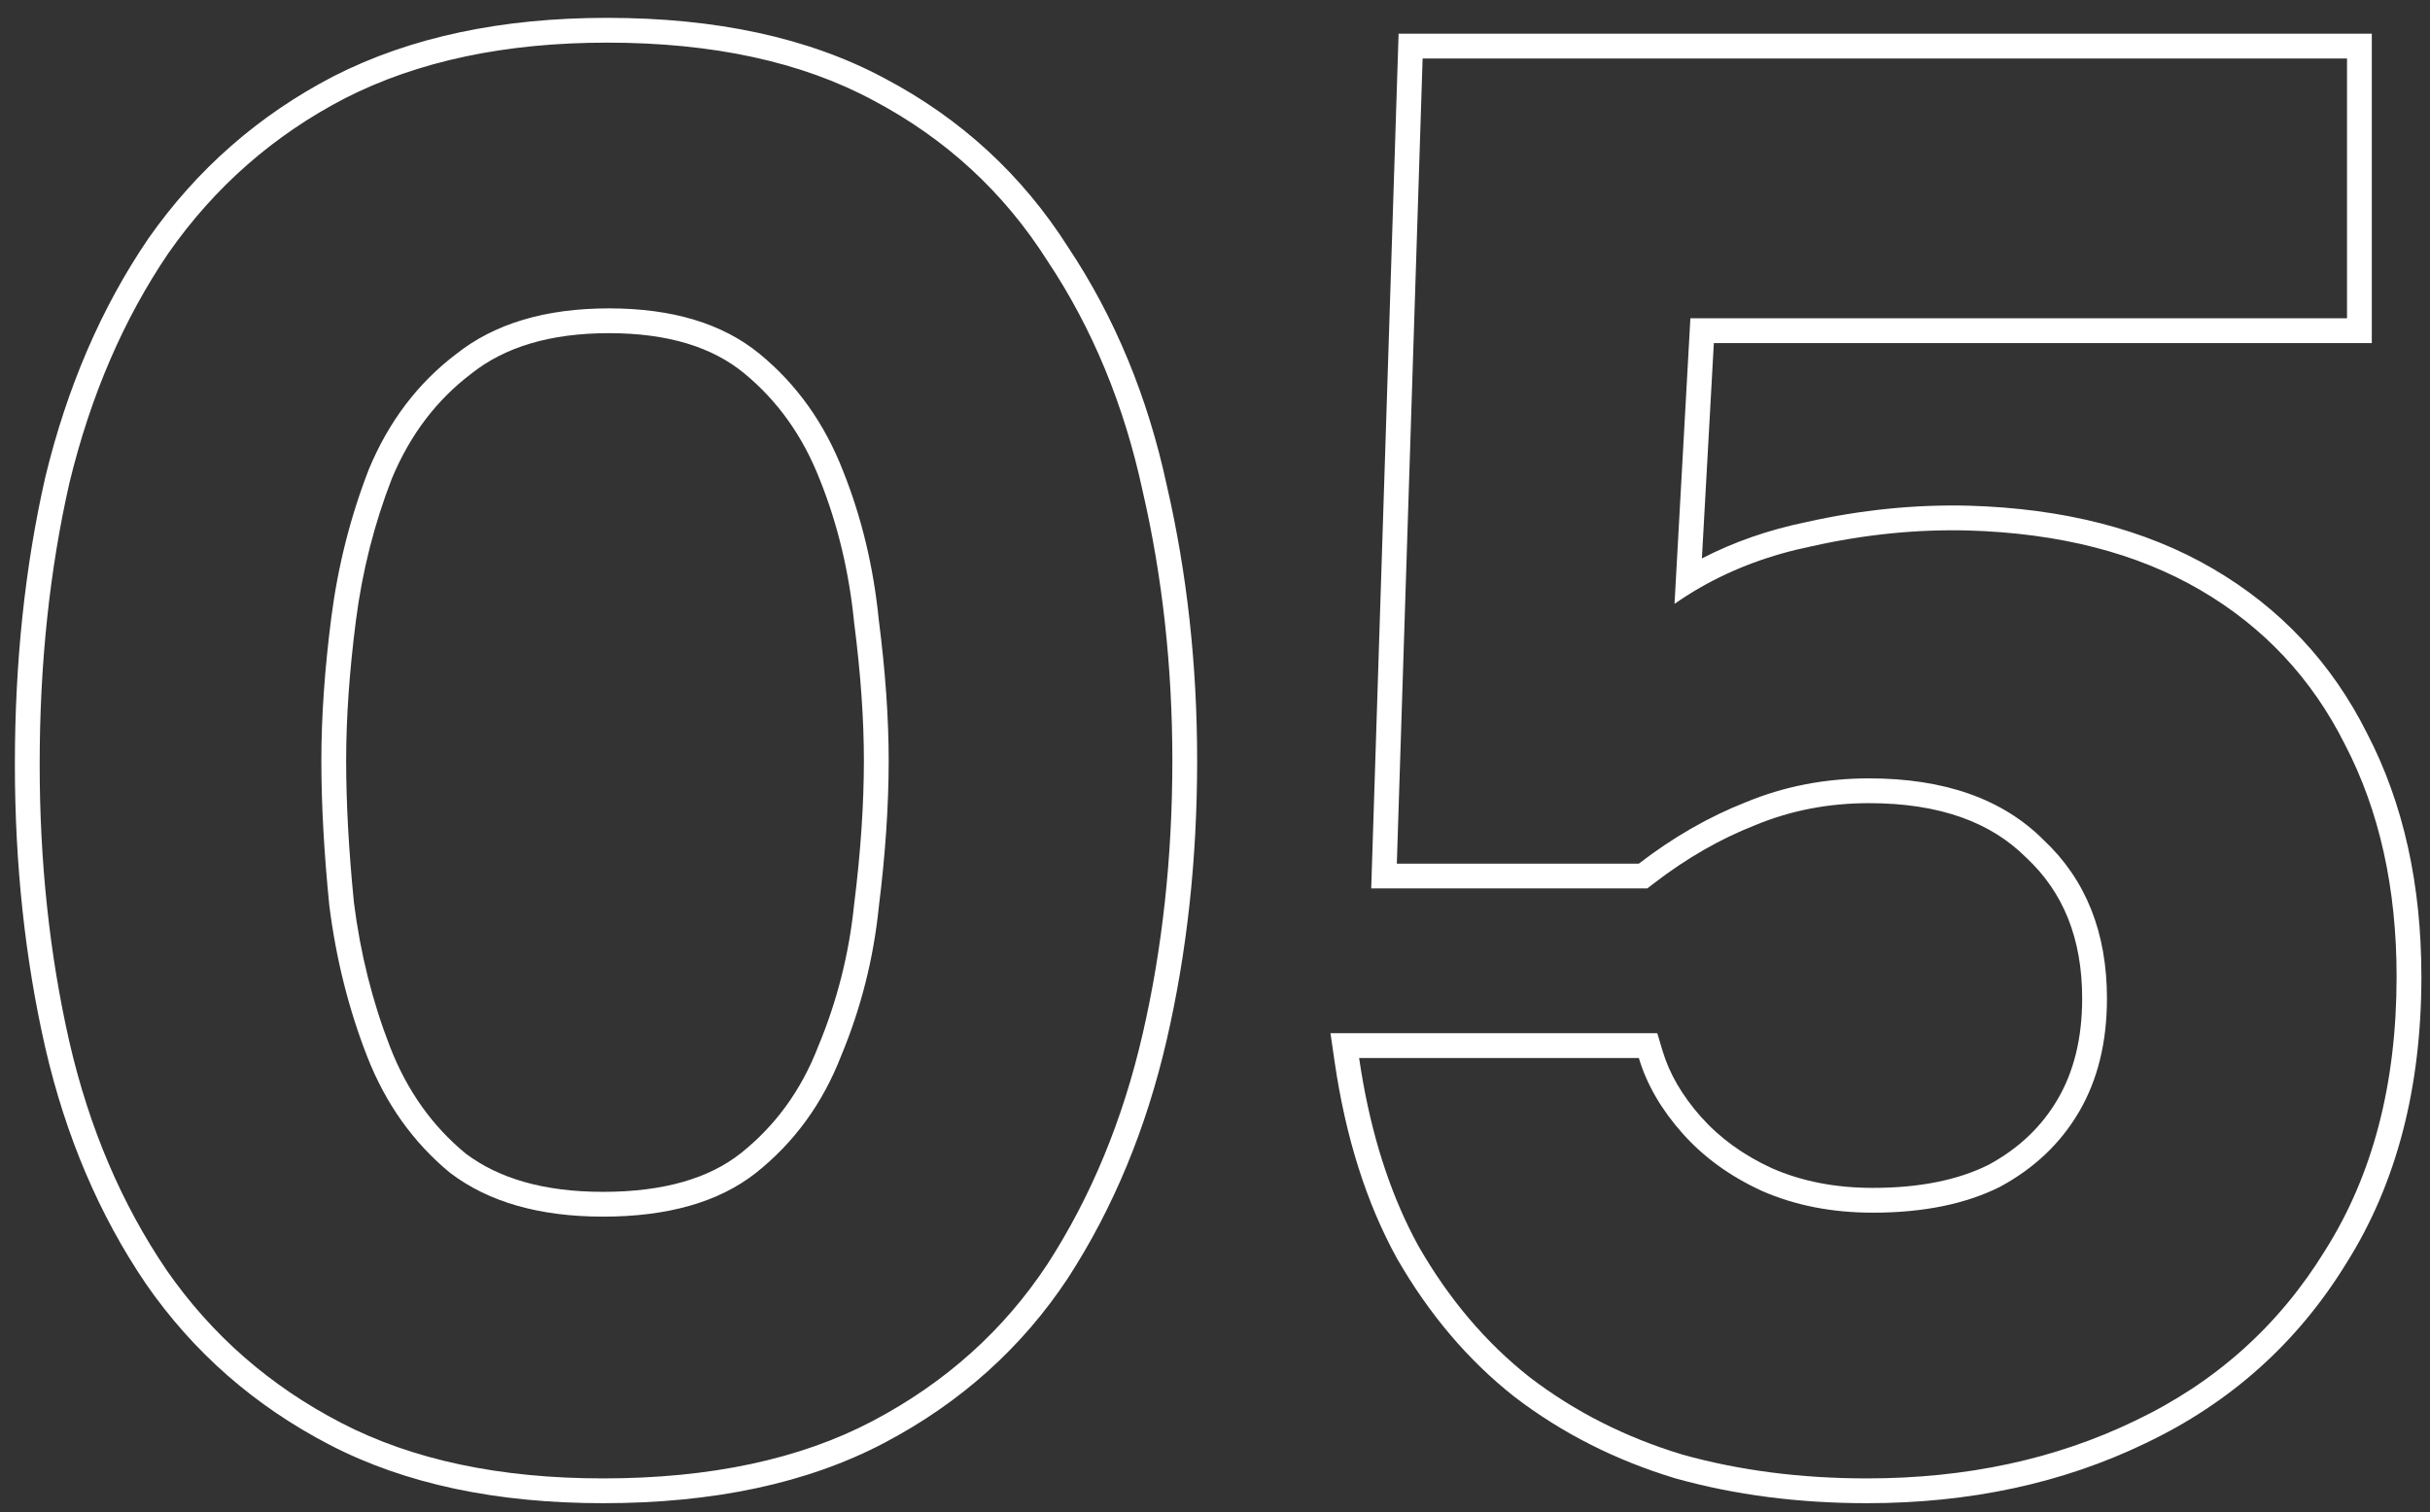 <?xml version="1.0" encoding="UTF-8"?> <svg xmlns="http://www.w3.org/2000/svg" width="98" height="61" viewBox="0 0 98 61" fill="none"><rect x="0" y="0" width="98" height="61" fill="#333333" stroke="none"/><path fill-rule="evenodd" clip-rule="evenodd" d="M67.573 59.64L67.563 59.637C65.161 58.911 62.998 57.818 61.085 56.354L61.079 56.35L61.074 56.346C59.204 54.872 57.63 53.011 56.346 50.778L56.341 50.77L56.336 50.762C55.094 48.504 54.263 45.851 53.823 42.824L53.657 41.68H66.837L67.05 42.393C67.323 43.3 67.829 44.188 68.6 45.056C69.351 45.901 70.299 46.594 71.462 47.128C72.651 47.65 74.002 47.92 75.532 47.92C77.443 47.92 78.982 47.594 80.192 46.992C81.42 46.328 82.343 45.443 82.989 44.336C83.631 43.236 83.972 41.896 83.972 40.28C83.972 37.847 83.205 35.993 81.729 34.609L81.717 34.599L81.705 34.587C80.291 33.173 78.23 32.4 75.373 32.4C73.737 32.4 72.214 32.697 70.795 33.284L70.787 33.287L70.778 33.291C69.38 33.84 68.021 34.618 66.702 35.633L66.433 35.84H55.3L56.404 1.36H95.653V13.84H69.118L68.636 22.527C69.925 21.861 71.328 21.374 72.842 21.062C75.049 20.567 77.235 20.345 79.398 20.4L79.401 20.4C83.209 20.511 86.501 21.34 89.236 22.936C91.963 24.527 94.044 26.75 95.463 29.586C96.934 32.418 97.653 35.699 97.653 39.4C97.653 43.868 96.659 47.74 94.621 50.968C92.653 54.171 89.948 56.594 86.525 58.222C83.174 59.841 79.423 60.64 75.293 60.64C72.546 60.64 69.974 60.31 67.584 59.643L67.573 59.64ZM86.093 57.32C89.346 55.773 91.906 53.48 93.772 50.44C95.692 47.4 96.653 43.72 96.653 39.4C96.653 35.827 95.959 32.707 94.573 30.04C93.239 27.373 91.293 25.293 88.733 23.8C86.172 22.307 83.052 21.507 79.373 21.4C77.293 21.347 75.186 21.56 73.052 22.04C71.409 22.377 69.915 22.931 68.571 23.701C68.214 23.905 67.868 24.125 67.532 24.36L68.172 12.84H94.653V2.36H57.373L56.333 34.84H66.093C67.479 33.773 68.919 32.947 70.412 32.36C71.959 31.72 73.612 31.4 75.373 31.4C78.412 31.4 80.759 32.227 82.412 33.88C84.119 35.48 84.972 37.613 84.972 40.28C84.972 42.04 84.599 43.56 83.853 44.84C83.106 46.12 82.039 47.133 80.653 47.88C79.266 48.573 77.559 48.92 75.532 48.92C73.879 48.92 72.386 48.627 71.052 48.04C69.772 47.453 68.706 46.68 67.853 45.72C66.999 44.76 66.412 43.747 66.093 42.68H54.812C54.862 43.019 54.916 43.352 54.975 43.68C55.429 46.193 56.175 48.393 57.212 50.28C58.439 52.413 59.932 54.173 61.693 55.56C63.506 56.947 65.559 57.987 67.853 58.68C70.146 59.32 72.626 59.64 75.293 59.64C79.293 59.64 82.892 58.867 86.093 57.32Z" fill="white"></path><path fill-rule="evenodd" clip-rule="evenodd" d="M5.898 51.81L5.893 51.802C4.003 49.023 2.651 45.84 1.826 42.265L1.825 42.262C1.007 38.663 0.6 34.854 0.6 30.84C0.6 26.721 1.006 22.859 1.825 19.258L1.826 19.251L1.828 19.244C2.706 15.622 4.084 12.415 5.973 9.638L5.981 9.626C7.94 6.828 10.436 4.64 13.46 3.072L13.466 3.069C16.571 1.488 20.254 0.72 24.48 0.72C28.861 0.72 32.607 1.513 35.67 3.157C38.751 4.782 41.225 7.058 43.078 9.975C44.962 12.803 46.286 16.01 47.056 19.582C47.873 23.125 48.28 26.825 48.28 30.68C48.28 34.642 47.873 38.398 47.054 41.945C46.231 45.514 44.909 48.717 43.08 51.543L43.075 51.551C41.218 54.363 38.743 56.583 35.666 58.205C32.552 59.846 28.755 60.64 24.32 60.64C20.044 60.64 16.356 59.873 13.3 58.288C10.278 56.721 7.806 54.56 5.898 51.81ZM46.08 19.8C45.333 16.333 44.053 13.24 42.24 10.52C40.48 7.747 38.133 5.587 35.2 4.04C32.32 2.493 28.747 1.72 24.48 1.72C20.373 1.72 16.853 2.467 13.92 3.96C11.04 5.453 8.667 7.533 6.8 10.2C4.987 12.867 3.653 15.96 2.8 19.48C2 23 1.6 26.787 1.6 30.84C1.6 34.787 2 38.52 2.8 42.04C3.6 45.507 4.907 48.573 6.72 51.24C8.533 53.853 10.88 55.907 13.76 57.4C16.64 58.893 20.16 59.64 24.32 59.64C28.64 59.64 32.267 58.867 35.2 57.32C38.133 55.773 40.48 53.667 42.24 51C44 48.28 45.28 45.187 46.08 41.72C46.88 38.253 47.28 34.573 47.28 30.68C47.28 26.893 46.88 23.267 46.08 19.8ZM32.992 42.226L32.997 42.215C33.759 40.386 34.242 38.481 34.445 36.498L34.446 36.487L34.448 36.476C34.71 34.376 34.84 32.445 34.84 30.68C34.84 29.024 34.711 27.174 34.448 25.127L34.446 25.113L34.445 25.099C34.24 23.053 33.781 21.145 33.072 19.371L33.068 19.362C32.379 17.591 31.357 16.163 30.005 15.053C28.742 14.015 26.964 13.44 24.56 13.44C22.158 13.44 20.345 14.014 19.021 15.063L19.013 15.07L19.004 15.077C17.611 16.133 16.545 17.53 15.808 19.294C15.093 21.133 14.608 23.05 14.352 25.047C14.09 27.093 13.96 28.97 13.96 30.68C13.96 32.397 14.064 34.306 14.274 36.408C14.531 38.459 15.018 40.401 15.732 42.237C16.418 44.002 17.435 45.426 18.78 46.535C20.103 47.532 21.918 48.08 24.32 48.08C26.791 48.08 28.599 47.525 29.86 46.535C31.261 45.424 32.303 43.999 32.988 42.237L32.992 42.226ZM30.48 47.32C28.987 48.493 26.933 49.08 24.32 49.08C21.76 49.08 19.707 48.493 18.16 47.32C16.667 46.093 15.547 44.52 14.8 42.6C14.053 40.68 13.547 38.653 13.28 36.52C13.067 34.387 12.96 32.44 12.96 30.68C12.96 28.92 13.093 27 13.36 24.92C13.627 22.84 14.133 20.84 14.88 18.92C15.68 17 16.853 15.453 18.4 14.28C19.947 13.053 22 12.44 24.56 12.44C27.12 12.44 29.147 13.053 30.64 14.28C32.133 15.507 33.253 17.08 34 19C34.747 20.867 35.227 22.867 35.44 25C35.707 27.08 35.84 28.973 35.84 30.68C35.84 32.493 35.707 34.467 35.44 36.6C35.227 38.68 34.72 40.68 33.92 42.6C33.173 44.52 32.027 46.093 30.48 47.32Z" fill="white"></path></svg> 